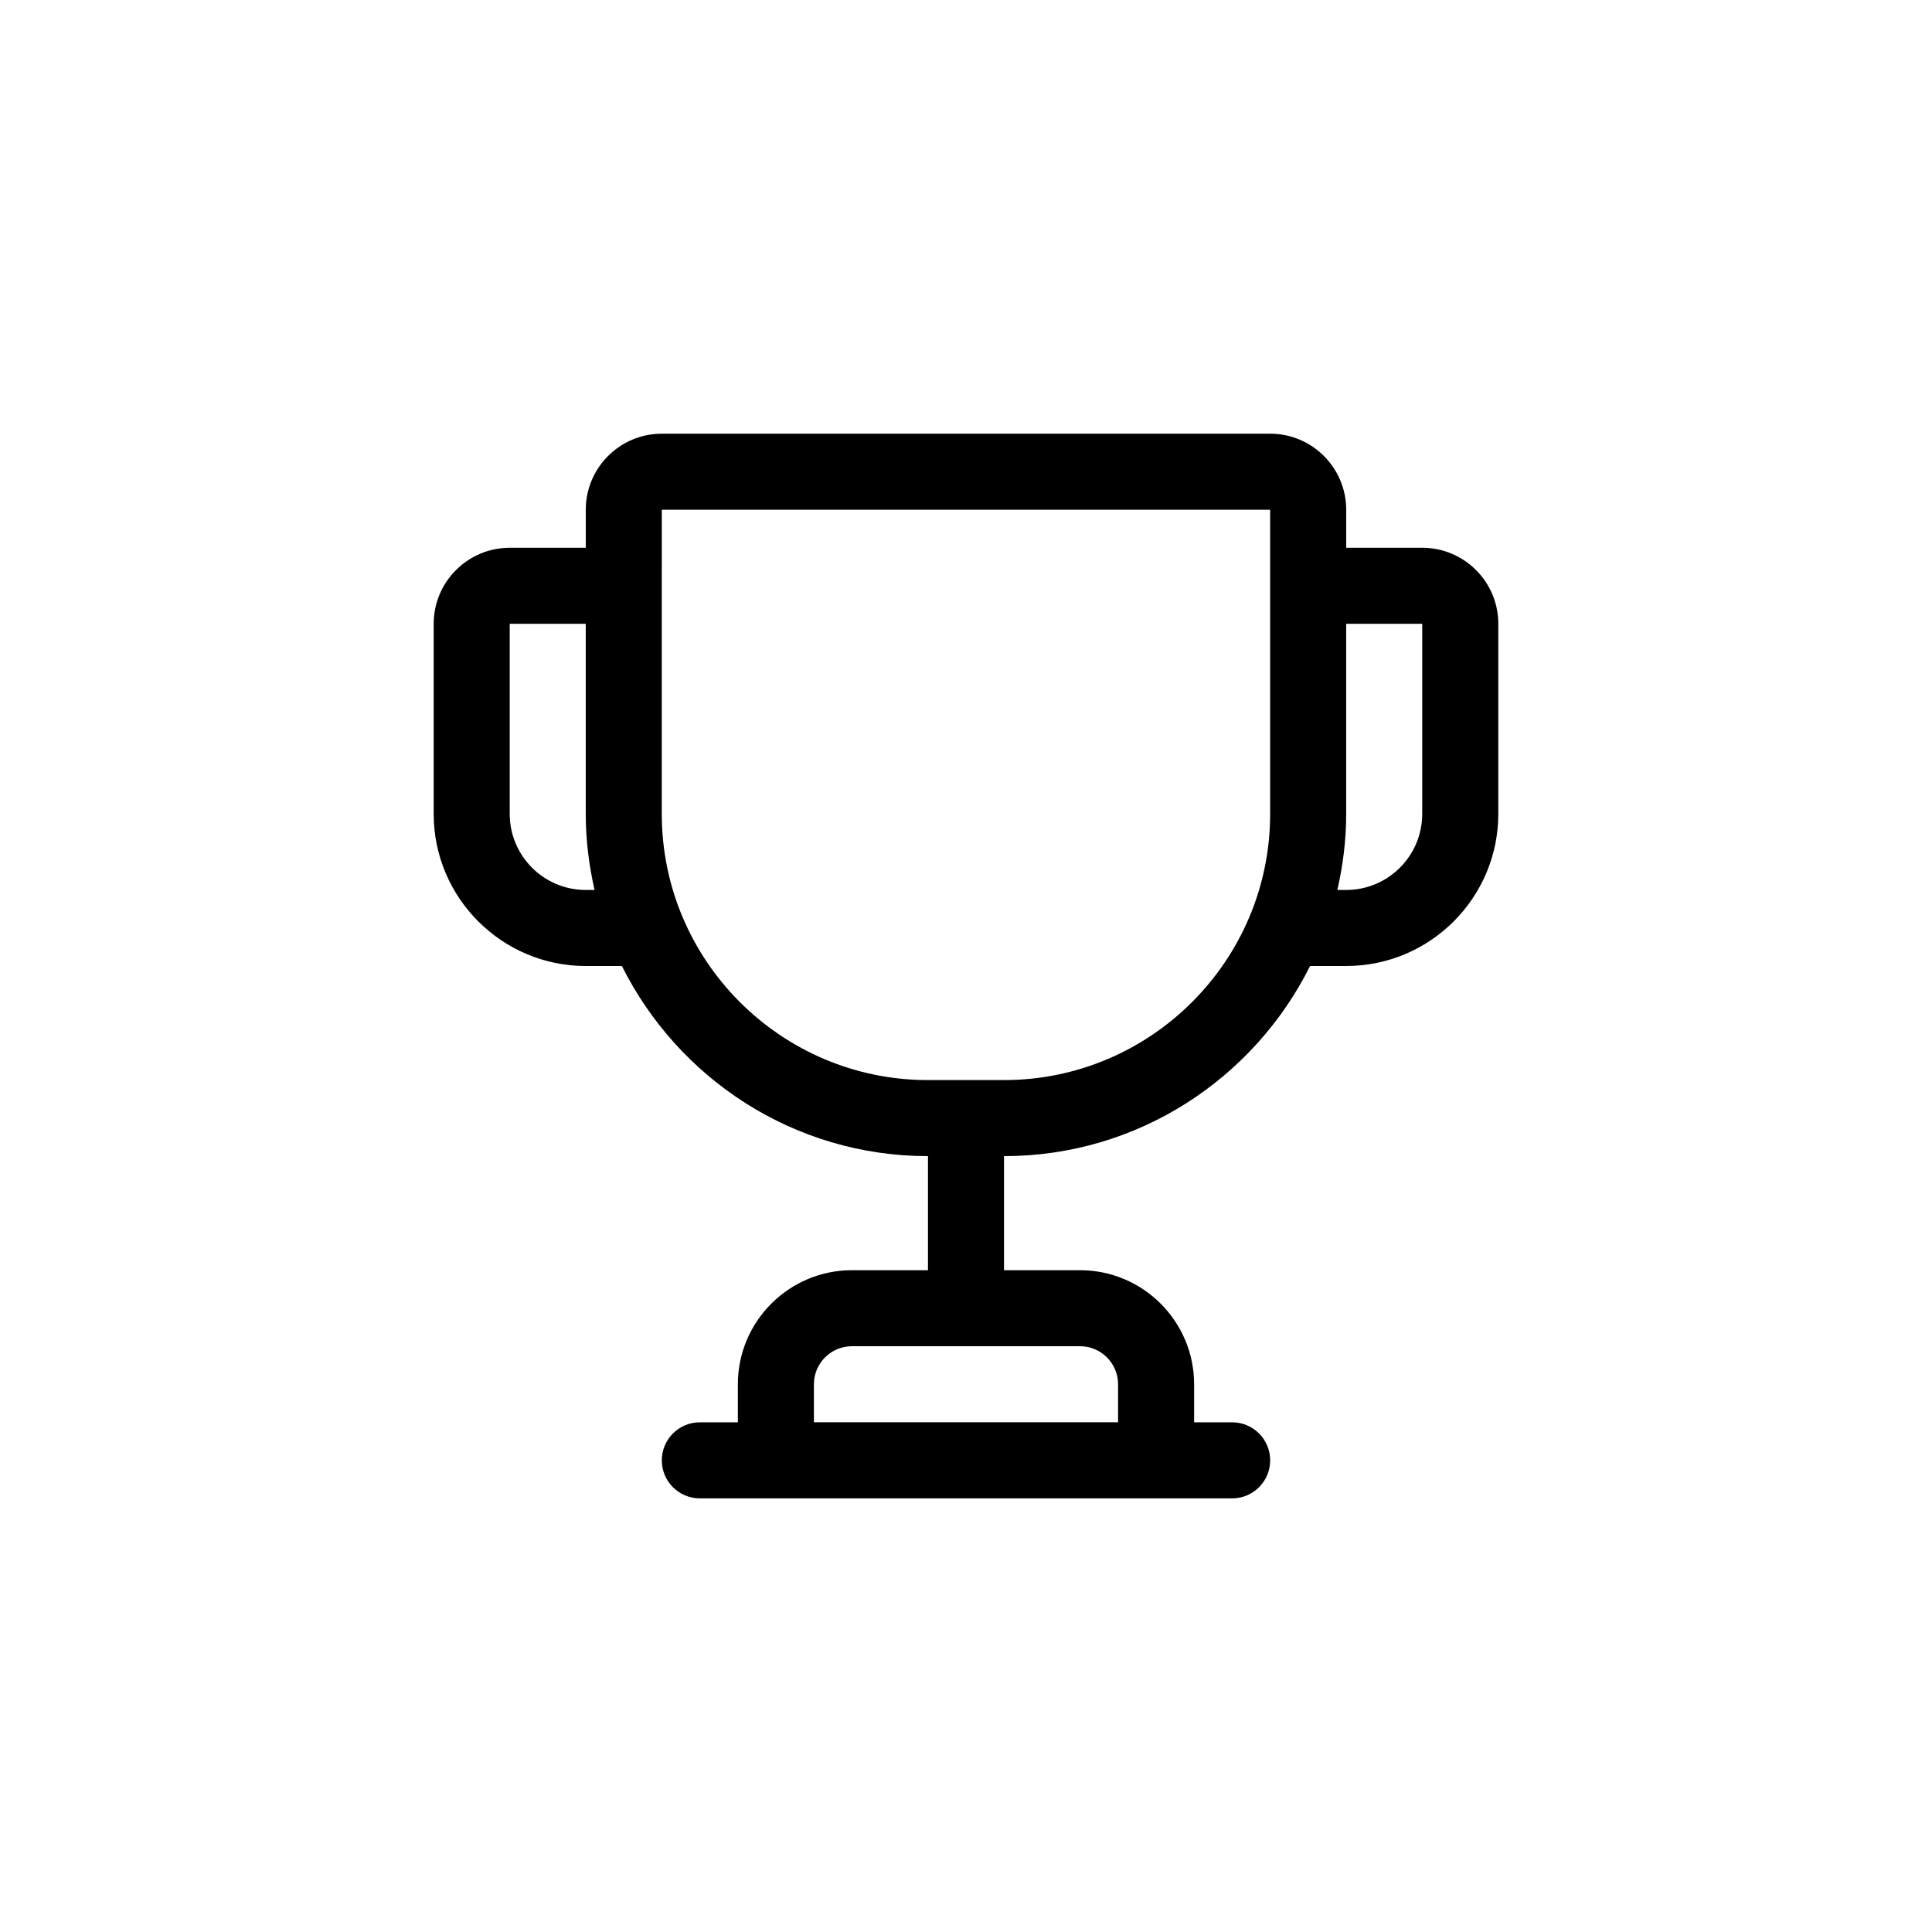 <?xml version="1.0" encoding="UTF-8"?>
<!-- Uploaded to: SVG Repo, www.svgrepo.com, Generator: SVG Repo Mixer Tools -->
<svg fill="#000000" width="800px" height="800px" version="1.1" viewBox="144 144 512 512" xmlns="http://www.w3.org/2000/svg">
 <path d="m520.91 289.16h-20.152v-10.078c0-11.113-9.039-20.152-20.152-20.152l-161.22 0.004c-11.113 0-20.152 9.039-20.152 20.152v10.078h-20.152c-11.113 0-20.152 9.039-20.152 20.152v50.383c0 22.223 18.082 40.305 40.305 40.305h9.574c14.871 29.809 45.602 50.383 81.113 50.383v30.23h-20.152c-16.672 0-30.23 13.559-30.23 30.23v10.078h-10.078c-5.562 0-10.078 4.516-10.078 10.078s4.516 10.078 10.078 10.078h141.07c5.562 0 10.078-4.516 10.078-10.078s-4.516-10.078-10.078-10.078h-10.078v-10.078c0-16.672-13.559-30.23-30.23-30.23h-20.152v-30.23c35.512 0 66.242-20.57 81.113-50.383l9.578-0.004c22.223 0 40.305-18.082 40.305-40.305v-50.383c0-11.113-9.039-20.152-20.152-20.152zm-80.609 221.68v10.078h-80.609v-10.078c0-5.559 4.519-10.078 10.078-10.078h60.457c5.555 0.004 10.074 4.523 10.074 10.078zm-141.07-130.99c-11.113 0-20.152-9.039-20.152-20.152v-50.383h20.152v50.383c0 6.934 0.855 13.66 2.336 20.152zm181.37-20.152c0 38.895-31.641 70.535-70.535 70.535h-20.152c-38.895 0-70.535-31.641-70.535-70.535l0.004-80.609h161.22zm40.305 0c0 11.113-9.039 20.152-20.152 20.152h-2.336c1.477-6.496 2.336-13.223 2.336-20.152v-50.383h20.152z"/>
</svg>
